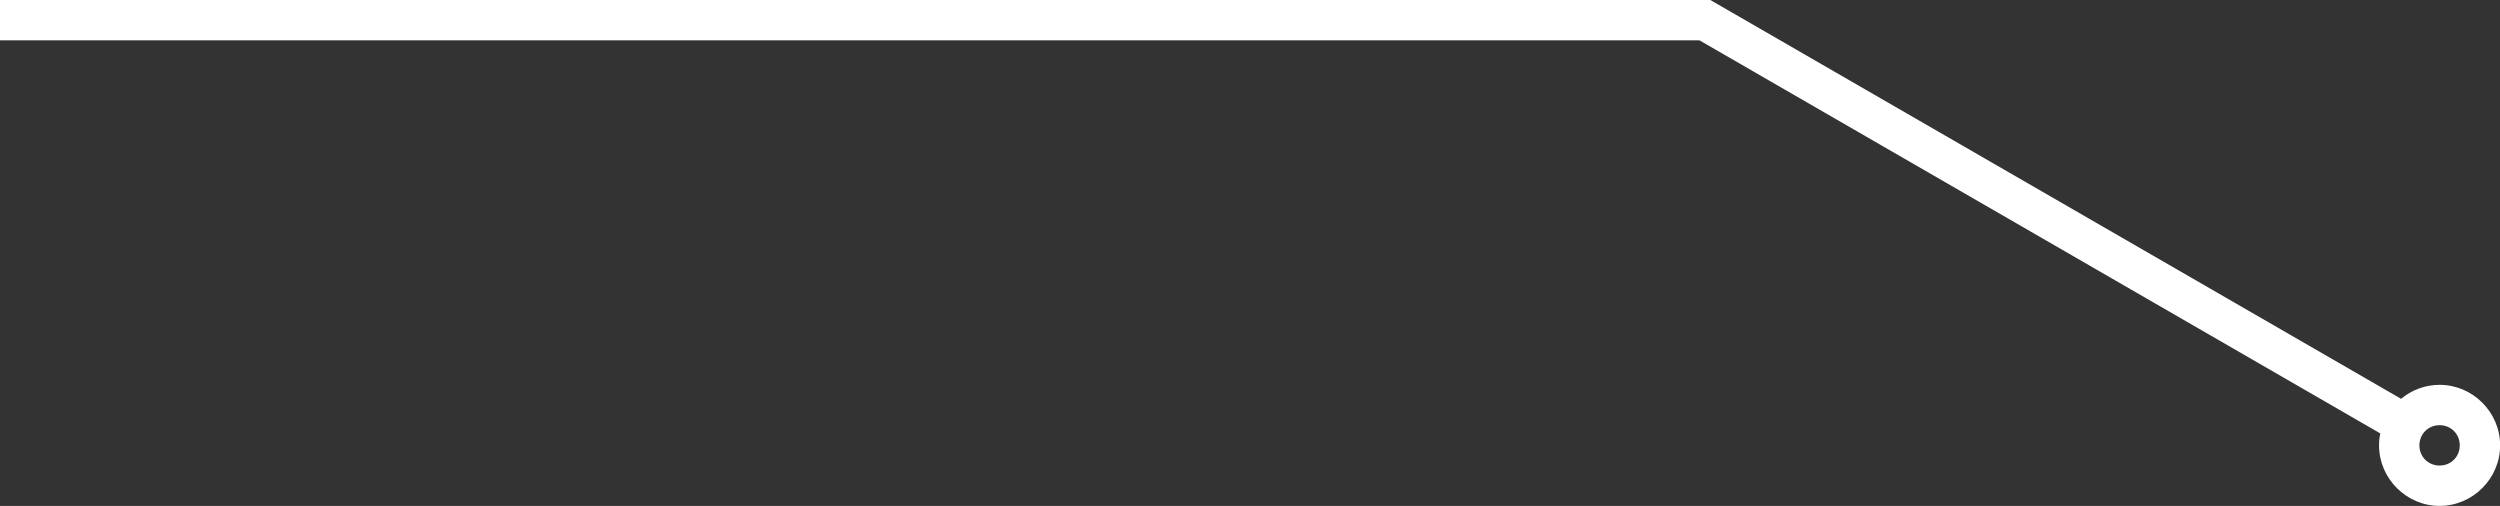 <?xml version="1.0" encoding="UTF-8" standalone="no"?><svg xmlns="http://www.w3.org/2000/svg" xmlns:xlink="http://www.w3.org/1999/xlink" fill="#ffffff" height="85.7" preserveAspectRatio="xMidYMid meet" version="1" viewBox="0.0 0.0 423.5 85.7" width="423.5" zoomAndPan="magnify"><rect x="0.0" y="0.0" width="423.5" height="85.7" fill="#333333" stroke="none"/><g id="change1_1"><path color="#ffffff" d="m 553.757,240.085 v 6.836 h 3.417 284.48 l 113.401,65.473 1.919,1.107 c -0.134,0.657 -0.205,1.336 -0.205,2.029 0,5.622 4.631,10.254 10.254,10.254 5.622,2e-5 10.254,-4.631 10.254,-10.254 -10e-5,-5.622 -4.631,-10.254 -10.254,-10.254 -2.467,0 -4.743,0.892 -6.521,2.368 l -2.029,-1.171 -114.987,-66.389 H 557.175 Z m 413.266,72.026 c 1.928,0 3.417,1.491 3.417,3.42 0,1.928 -1.489,3.417 -3.417,3.417 -1.928,0 -3.42,-1.489 -3.42,-3.417 0,-1.928 1.491,-3.42 3.42,-3.42 z" paint-order="markers stroke fill" transform="translate(-553.757 -240.085)"/></g></svg>